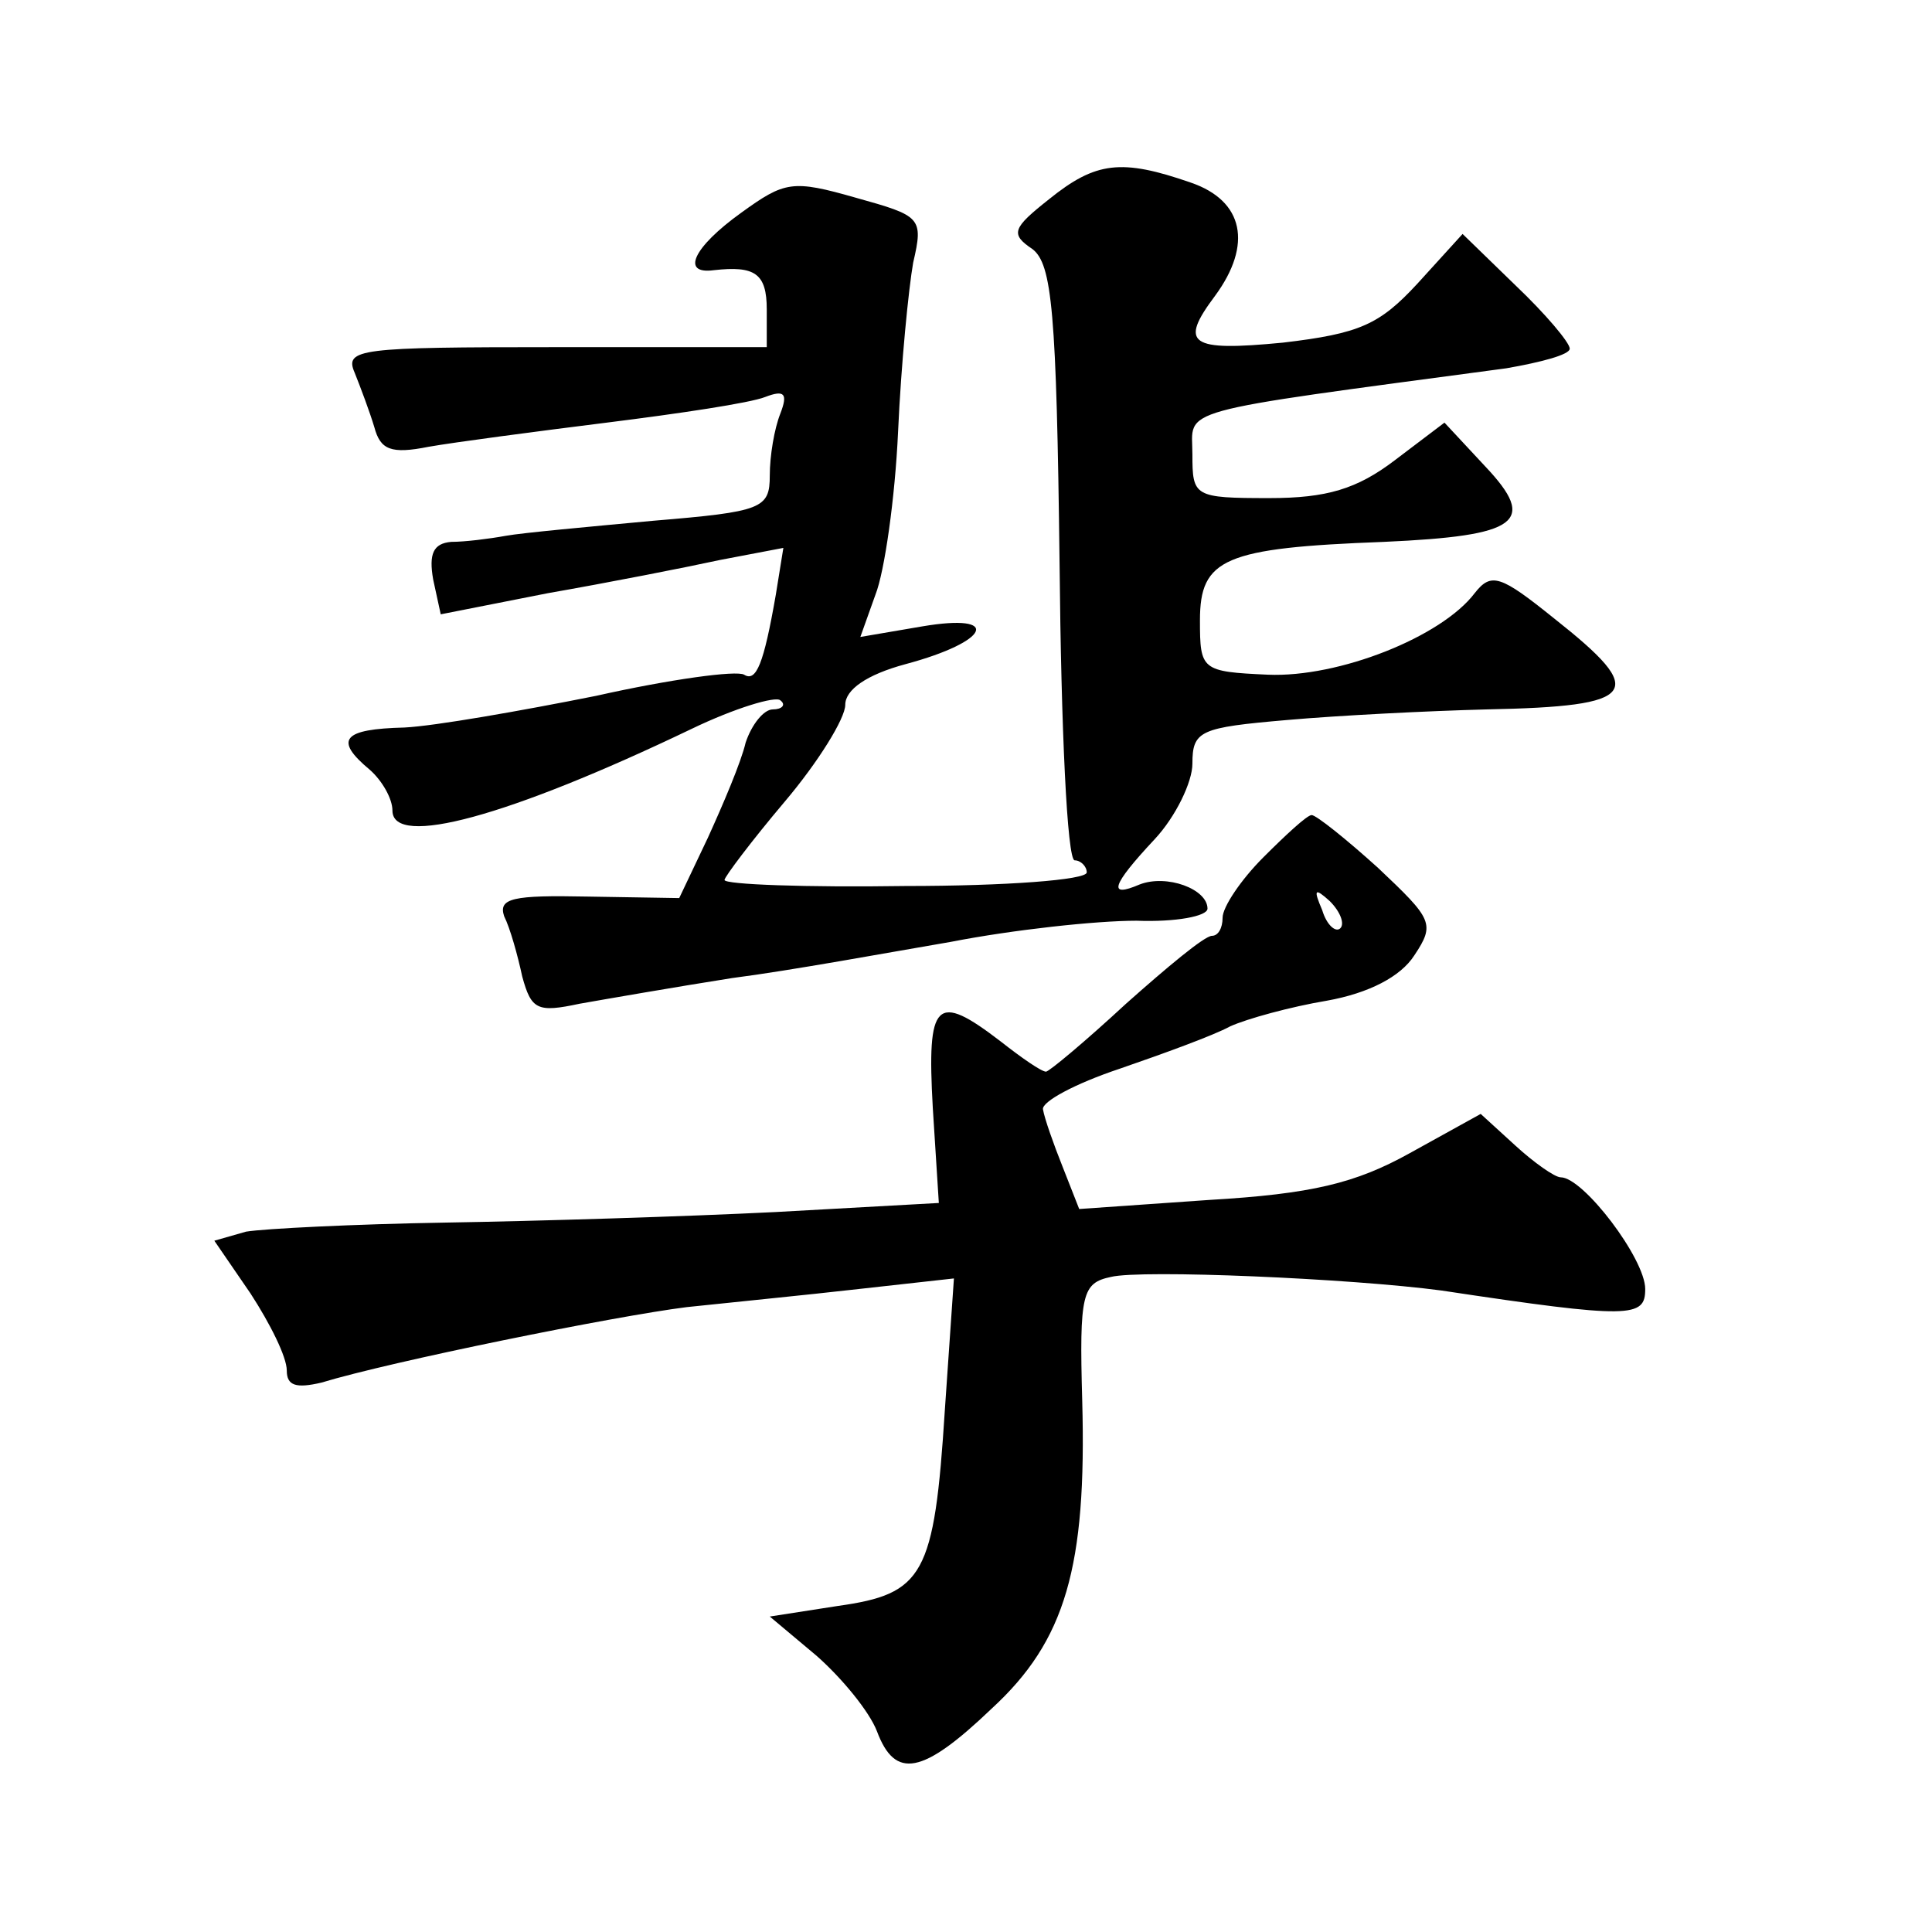 <?xml version="1.0" standalone="no"?>
<!DOCTYPE svg PUBLIC "-//W3C//DTD SVG 20010904//EN"
 "http://www.w3.org/TR/2001/REC-SVG-20010904/DTD/svg10.dtd">
<svg version="1.0" xmlns="http://www.w3.org/2000/svg"
 width="128pt" height="128pt" viewBox="0 0 128 128"
 preserveAspectRatio="xMidYMid meet">
<g transform="translate(0,128) scale(0.1,-0.1)"
fill="#0" stroke="none">
<path d="M695 1148 c-24 -19 -26 -23 -11 -33 13 -10 16 -41 18 -209 1 -108 5 -196
10 -196 4 0 8 -4 8 -8 0 -5 -54 -9 -120 -9 -66 -1 -120 1 -120 4 0 2 18 26 40 52
22 26 40 55 40 64 0 10 14 20 40 27 56 15 64 34 11 25 l-41 -7 10 28 c6 15 13 64
15 108 2 45 7 95 10 112 7 30 5 31 -38 43 -42 12 -47 11 -76 -10 -32 -23 -40 -41
-18 -38 27 3 35 -2 35 -26 l0 -25 -140 0 c-130 0 -140 -1 -133 -17 4 -10 10 -26
13 -36 4 -15 11 -18 36 -13 17 3 70 10 118 16 48 6 95 13 105 17 13 5 15 2 10 -11
-4 -10 -7 -28 -7 -41 0 -22 -5 -24 -77 -30 -43 -4 -87 -8 -98 -10 -11 -2 -27 -4
-36 -4 -12 -1 -15 -8 -12 -25 l5 -23 71 14 c40 7 91 17 114 22 l42 8 -5 -31 c-8
-46 -13 -58 -21 -53 -5 3 -49 -3 -98 -14 -50 -10 -107 -20 -127 -21 -41 -1 -47
-8 -23 -28 8 -7 15 -19 15 -27 0 -25 77 -4 198 54 29 14 56 22 59 19 4 -3 1 -6
-5 -6 -6 0 -14 -10 -18 -22 -3 -13 -15 -41 -25 -63 l-19 -40 -61 1 c-49 1 -59 -1
-55 -13 4 -8 9 -26 12 -40 6 -22 10 -24 38 -18 17 3 63 11 101 17 39 5 104 17 145
24 41 8 96 14 123 14 26 -1 47 3 47 8 0 13 -27 23 -45 16 -21 -9 -19 -1 10 30 14
15 25 38 25 50 0 22 5 24 63 29 34 3 93 6 132 7 101 2 107 11 45 60 -36 29 -42
31 -53 17 -22 -29 -90 -56 -137 -54 -44 2 -45 3 -45 36 0 41 16 48 122 52 89 4
102 13 67 50 l-27 29 -33 -25 c-25 -19 -45 -25 -83 -25 -50 0 -51 1 -51 29 0 31
-16 27 208 57 23 4 42 9 42 13 0 4 -16 23 -36 42 l-35 34 -30 -33 c-25 -27 -38
-33 -89 -39 -62 -6 -69 -1 -45 31 25 34 19 63 -16 75 -46 16 -63 14 -94 -11z M837
712 c-15 -15 -27 -33 -27 -40 0 -7 -3 -12 -7 -12 -5 0 -30 -21 -57 -45 -27 -25
-51 -45 -53 -45 -3 0 -16 9 -30 20 -43 33 -49 27 -45 -44 l4 -63 -108 -6 c-60 -3
-158 -6 -219 -7 -60 -1 -120 -4 -132 -6 l-21 -6 24 -35 c13 -20 24 -42 24 -51 0
-10 6 -12 23 -8 46 14 194 44 242 50 28 3 79 8 114 12 l63 7 -6 -87 c-7 -110 -14
-122 -71 -130 l-45 -7 31 -26 c17 -15 35 -37 40 -50 12 -32 30 -29 76 15 49 45
63 94 60 204 -2 71 0 78 19 82 20 5 159 -1 219 -9 126 -19 135 -18 135 1 0 20 -41
74 -56 74 -4 0 -18 10 -30 21 l-23 21 -47 -26 c-36 -20 -65 -27 -133 -31 l-86 -6
-11 28 c-6 15 -12 32 -13 38 -1 5 21 17 51 27 29 10 62 22 73 28 11 5 40 13 64
17 28 5 49 16 58 30 14 21 12 24 -24 58 -21 19 -41 35 -44 35 -3 0 -17 -13 -32
-28z m51 -47 c-3 -3 -9 2 -12 12 -6 14 -5 15 5 6 7 -7 10 -15 7 -18z"/>
</g>
</svg>
